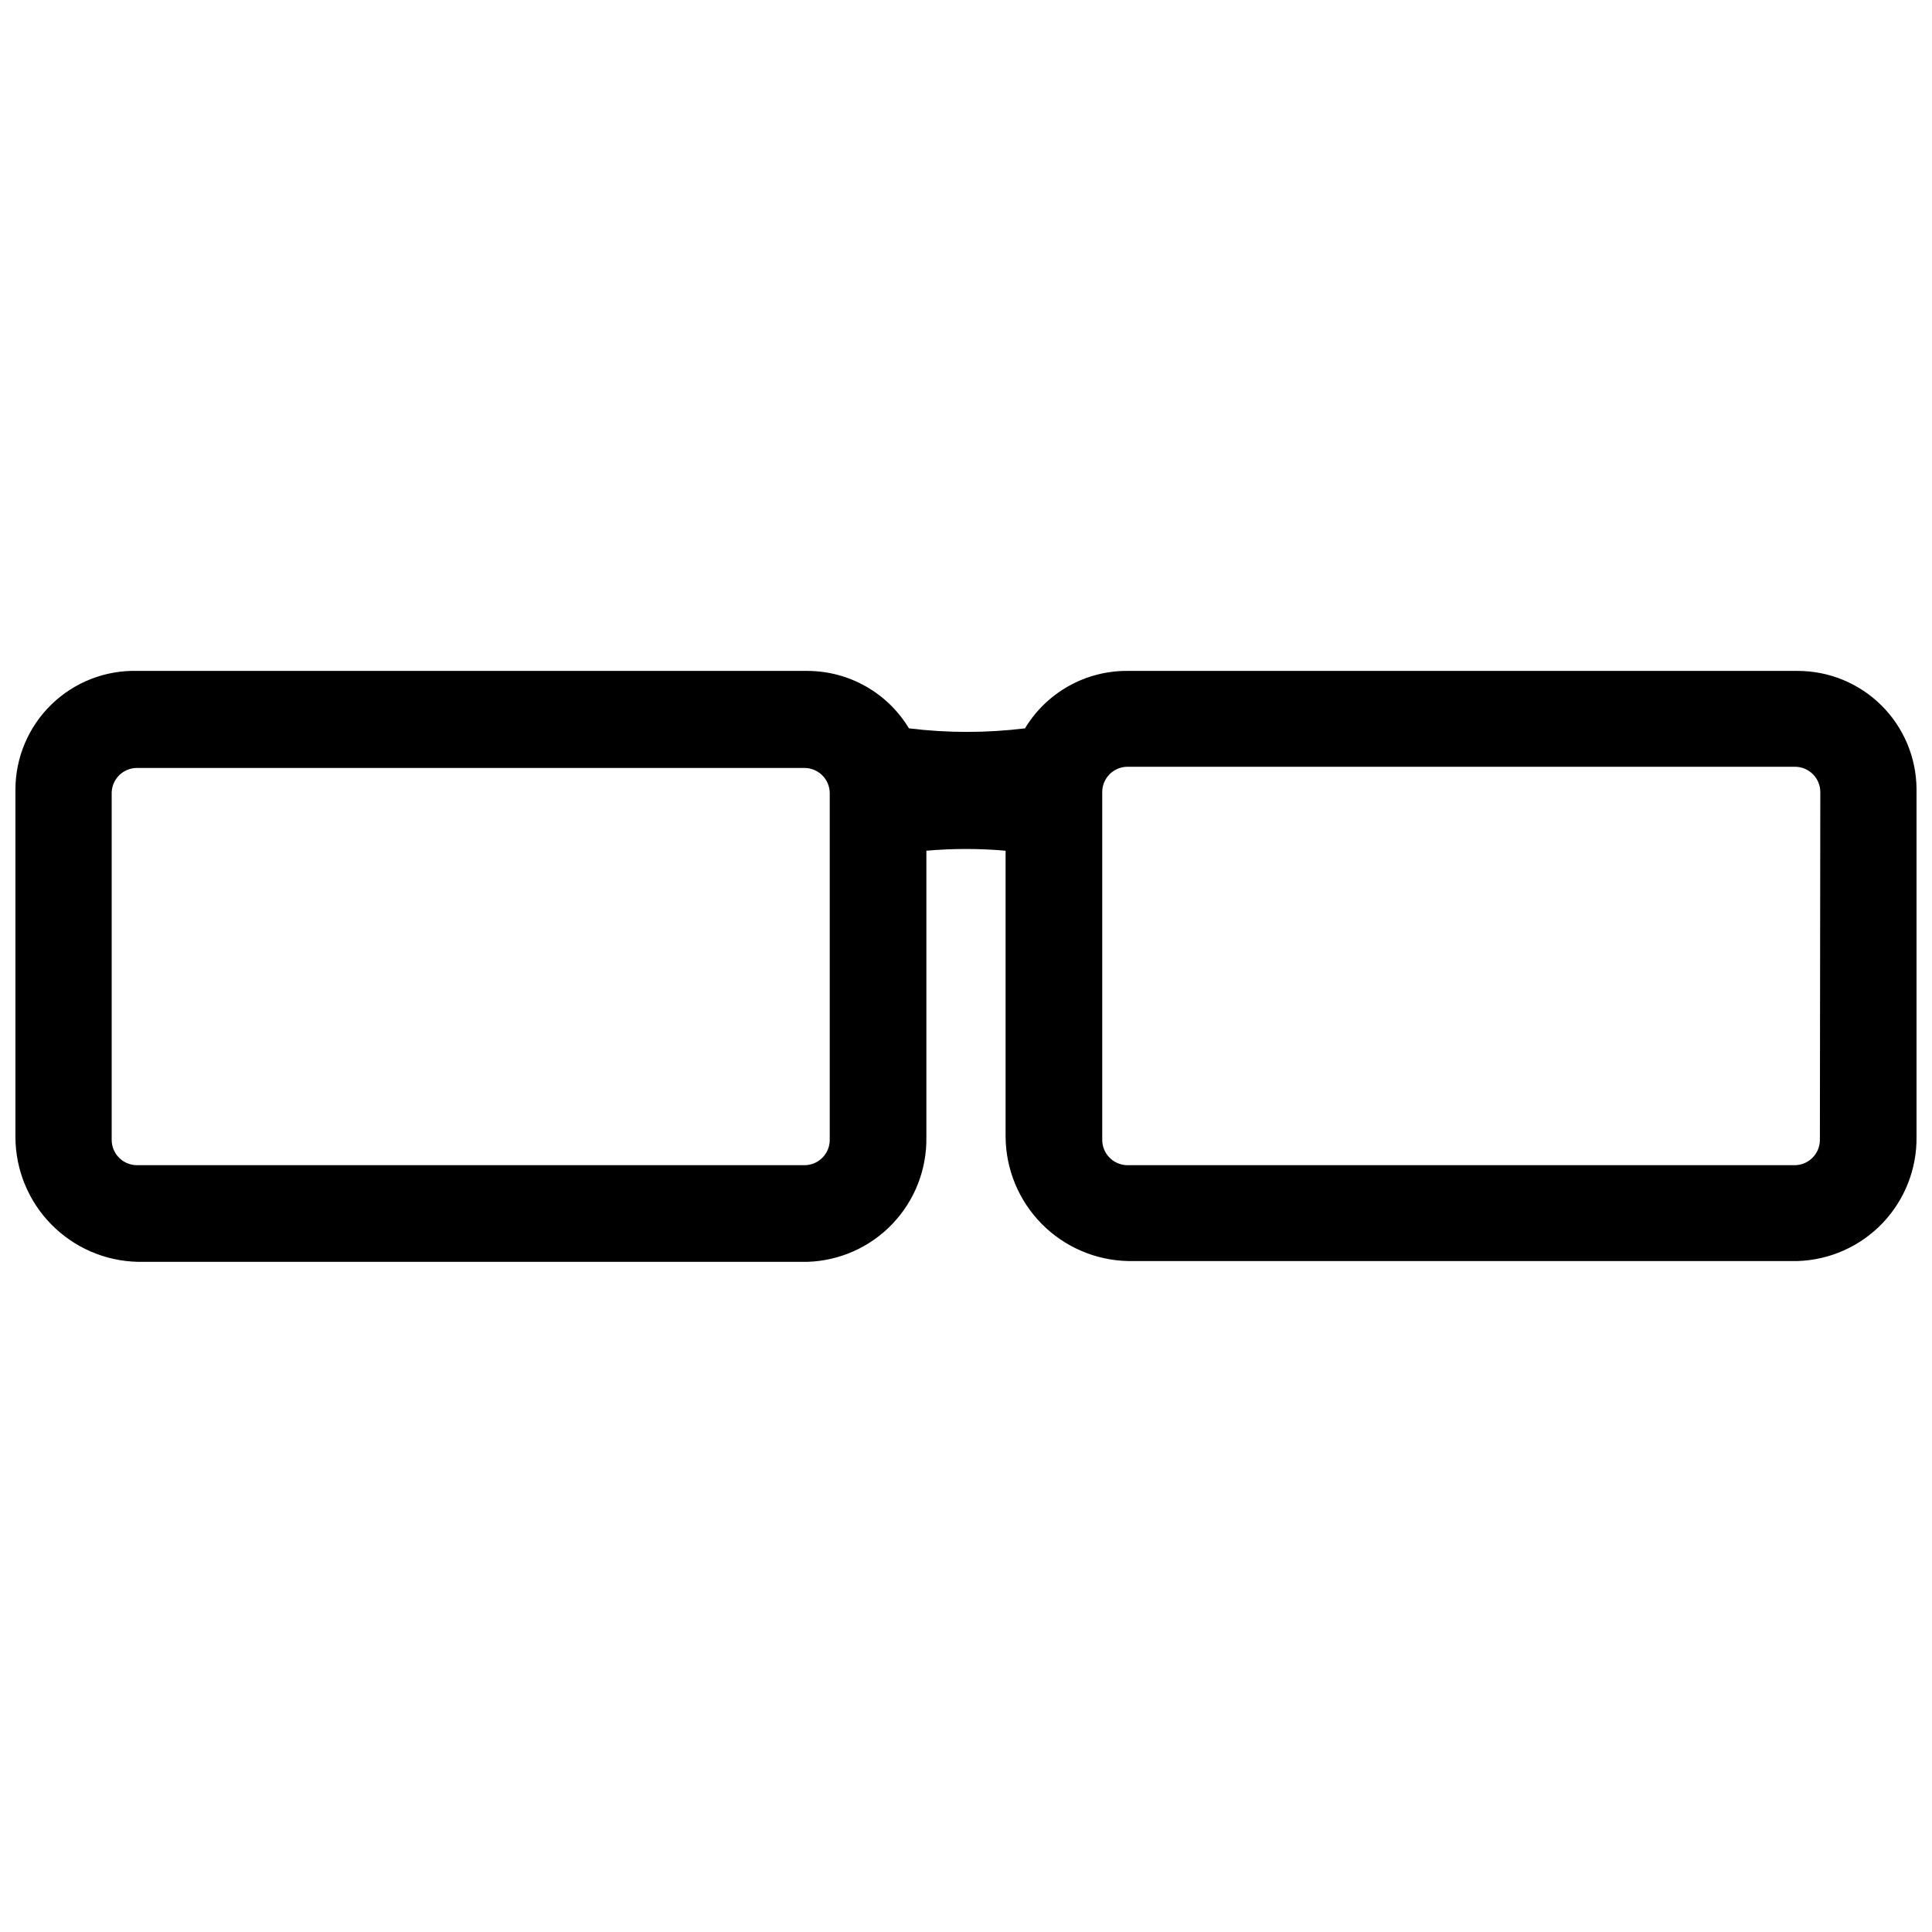 <?xml version="1.0" encoding="UTF-8"?>
<!-- Uploaded to: SVG Repo, www.svgrepo.com, Generator: SVG Repo Mixer Tools -->
<svg width="800px" height="800px" version="1.1" viewBox="144 144 512 512" xmlns="http://www.w3.org/2000/svg">
 <defs>
  <clipPath id="a">
   <path d="m148.09 321h503.81v158h-503.81z"/>
  </clipPath>
 </defs>
 <g clip-path="url(#a)">
  <path d="m620.41 321.8h-177.38c-11.188-0.156-21.613 5.637-27.395 15.219-10.211 1.254-20.539 1.254-30.754 0-5.684-9.418-15.867-15.188-26.867-15.219h-177.49c-8.516-0.258-16.77 2.945-22.879 8.879-6.113 5.934-9.559 14.09-9.555 22.609v92.156-0.004c0.051 8.637 3.469 16.91 9.527 23.062 6.055 6.156 14.273 9.703 22.906 9.895h177.49c8.52-0.273 16.59-3.879 22.477-10.043 5.891-6.164 9.125-14.391 9.012-22.914v-75.992c6.981-0.613 14.008-0.613 20.992 0v75.785c0.051 8.633 3.469 16.906 9.523 23.059 6.059 6.156 14.273 9.707 22.906 9.898h177.49c8.52-0.277 16.594-3.883 22.48-10.047 5.887-6.16 9.125-14.391 9.008-22.91v-92.156c-0.055-8.316-3.394-16.27-9.297-22.129-5.898-5.863-13.875-9.148-22.191-9.148zm-256.52 124.27c0.004 3.672-2.941 6.66-6.609 6.719h-177.07c-3.668-0.059-6.613-3.047-6.613-6.719v-92.152c0.168-3.547 3.062-6.352 6.613-6.402h177.07c3.668 0.055 6.613 3.047 6.609 6.715zm262.4 0c0 3.672-2.945 6.66-6.613 6.719h-176.96c-3.672-0.059-6.613-3.047-6.613-6.719v-92.152c0-3.672 2.941-6.66 6.613-6.719h177.07c3.668 0.059 6.613 3.047 6.613 6.719z"/>
 </g>
</svg>